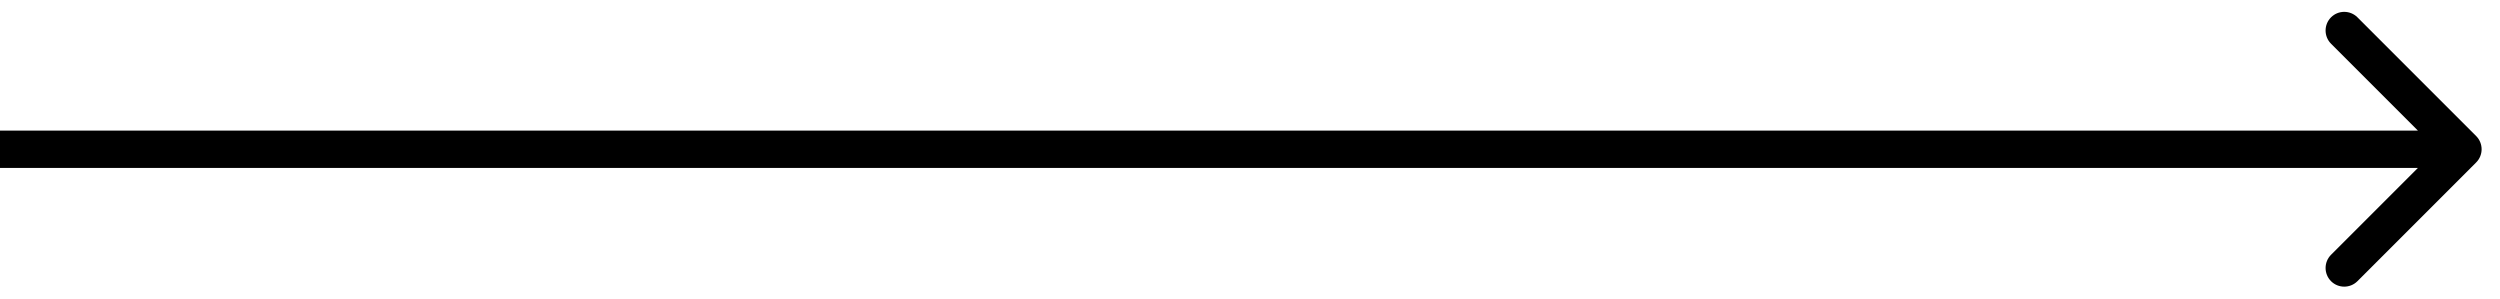 <svg width="67" height="8" viewBox="0 0 67 8" fill="none" xmlns="http://www.w3.org/2000/svg">
<path d="M66.361 4.354C66.556 4.158 66.556 3.842 66.361 3.646L63.179 0.464C62.984 0.269 62.667 0.269 62.472 0.464C62.277 0.66 62.277 0.976 62.472 1.172L65.3 4L62.472 6.828C62.277 7.024 62.277 7.34 62.472 7.536C62.667 7.731 62.984 7.731 63.179 7.536L66.361 4.354ZM0 4V4.5H66.008V4V3.5H0V4Z" fill="black"/>
</svg>
